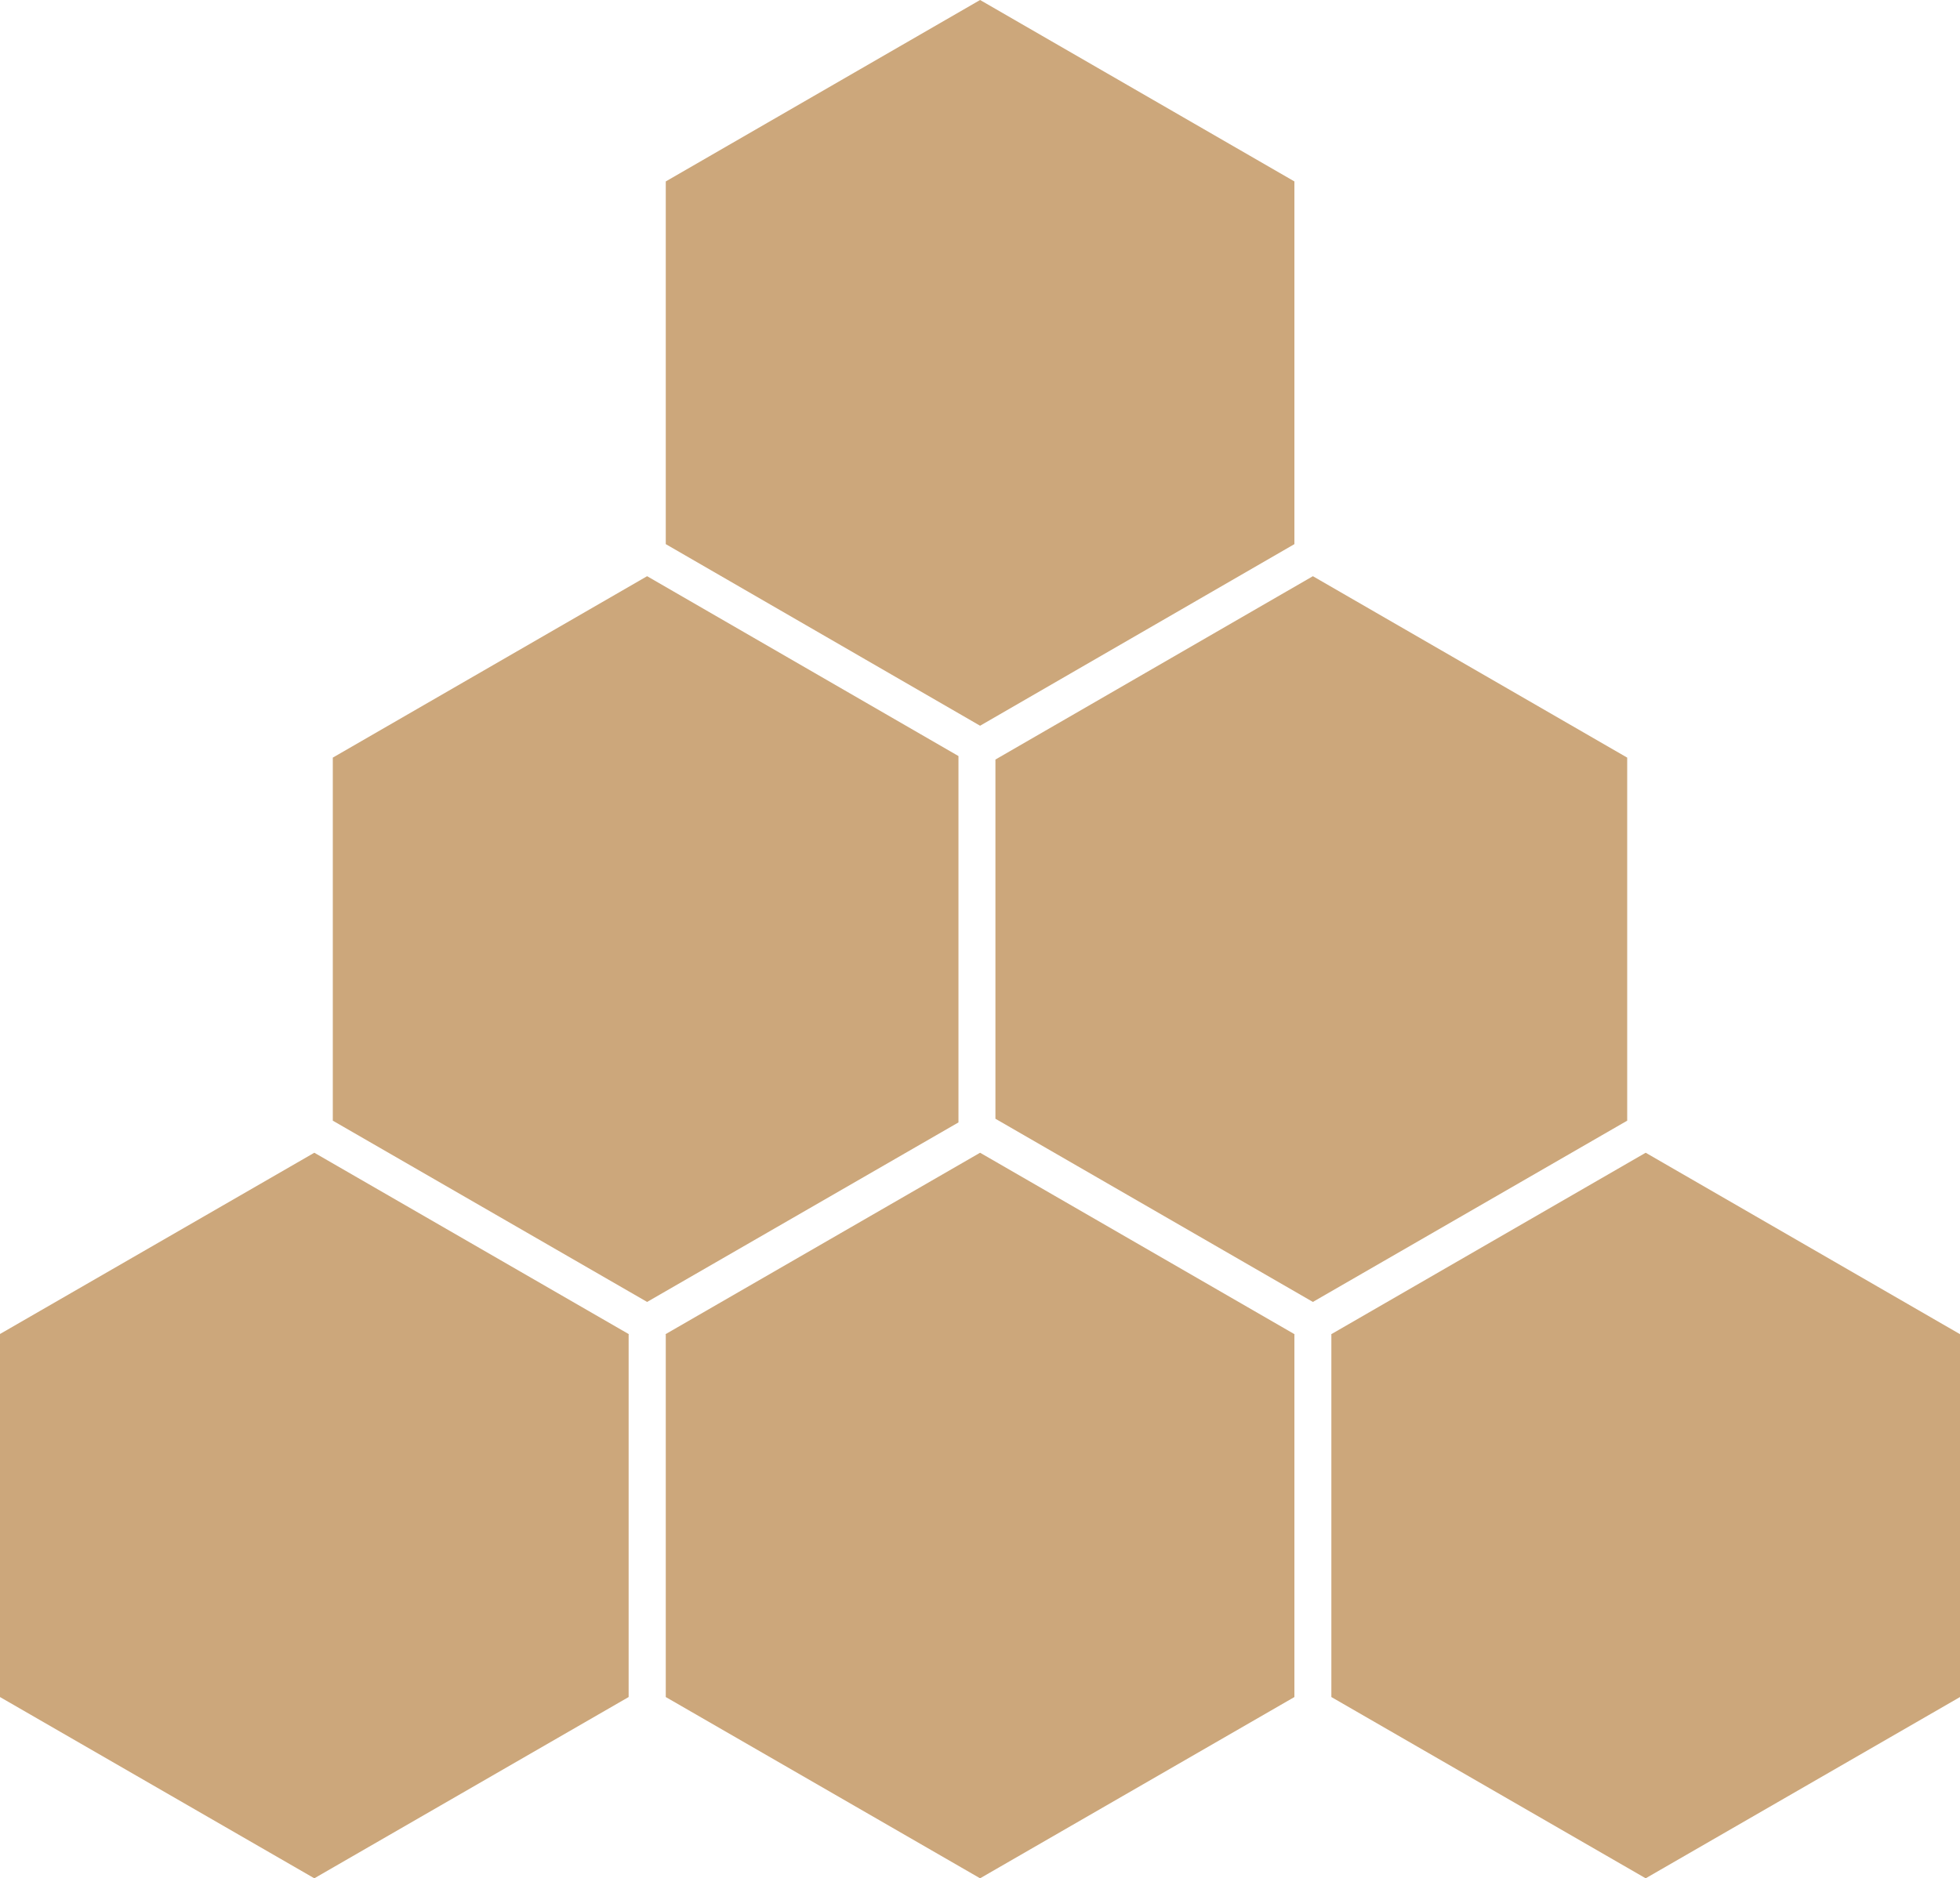 <svg id="golda1b7d45d-42c5-4ceb-9bc7-c3f3ea8bc254" data-name="Layer 1" xmlns="http://www.w3.org/2000/svg" viewBox="0 0 112.43 107.77"><title>blicon_cubes_beige</title><polygon points="76.37 97.37 94.4 107.77 112.43 97.37 112.43 76.55 94.4 66.14 76.35 76.56 76.37 76.56 76.37 97.37" style="fill:#cca77b"/><polygon points="38.19 97.37 56.22 107.77 74.25 97.37 74.25 76.56 74.27 76.56 56.22 66.14 38.16 76.56 38.19 76.56 38.19 97.37" style="fill:#cca77b"/><polygon points="74.25 31.22 74.25 10.41 56.22 0 38.19 10.41 38.19 31.22 56.22 41.64 74.25 31.22" style="fill:#cca77b"/><polygon points="36.09 76.56 18.03 66.14 0 76.54 0 97.37 18.03 107.77 36.06 97.37 36.06 76.56 36.09 76.56" style="fill:#cca77b"/><polygon points="75.31 74.7 93.34 64.3 93.34 43.47 75.31 33.06 57.1 43.58 57.1 64.19 75.31 74.7" style="fill:#cca77b"/><polygon points="37.12 33.06 19.09 43.47 19.09 64.3 37.12 74.7 54.98 64.4 54.98 43.38 37.12 33.06" style="fill:#cca77b"/></svg>
